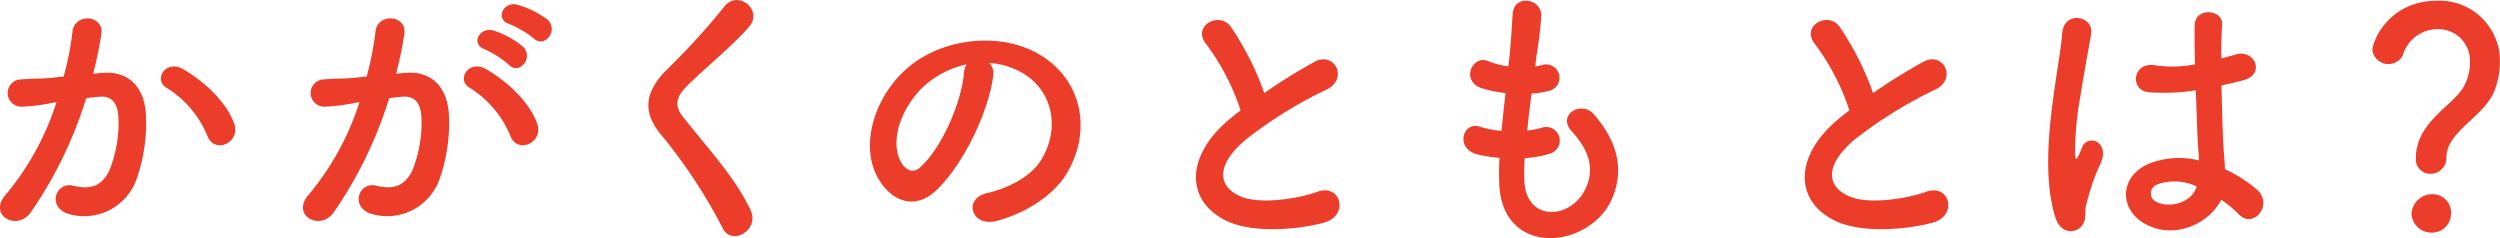 <svg xmlns="http://www.w3.org/2000/svg" width="352.125" height="33.531" viewBox="0 0 352.125 33.531">
<defs>
    <style>
      .cls-1 {
        fill: #ec3d2b;
        fill-rule: evenodd;
      }
    </style>
  </defs>
  <path id="かがくのともとは_" data-name="かがくのともとは？" class="cls-1" d="M229.845,709.973c-1.087-2.882-3.947-5.723-7.169-7.6-2.5-1.44-4.269,1.561-2.295,2.641a14.4,14.4,0,0,1,5.759,6.884C227.227,714.375,230.852,712.614,229.845,709.973ZM209.99,703.01a52.476,52.476,0,0,0,1.168-5.643c0.322-2.681-3.786-2.921-4.068-.32a42.442,42.442,0,0,1-1.249,6.363l-2.013.2c-1.45.12-2.7,0.08-3.947,0.2a1.923,1.923,0,1,0,.121,3.842,27.4,27.4,0,0,0,4.349-.561l0.484-.08a38.553,38.553,0,0,1-7.129,13.007c-2.618,2.921,1.571,5.242,3.5,2.521a58.809,58.809,0,0,0,7.813-16.088c0.644-.08,1.249-0.16,1.853-0.2,1.852-.16,2.7,1,2.7,3.442a17.75,17.75,0,0,1-1.289,6.923c-1.127,2.361-2.819,2.721-5.115,2.161-2.456-.6-3.745,3.081-0.563,4a7.82,7.82,0,0,0,9.464-4.8,23.716,23.716,0,0,0,1.37-8.925c-0.162-4.482-2.739-6.443-6.122-6.163Zm62.083-4.963c1.45,1.441,3.585-1.16,1.893-2.681a13.419,13.419,0,0,0-4.229-2.081c-1.933-.52-3.222,2.041-1.127,2.721A14.1,14.1,0,0,1,272.073,698.047Zm-3.5,3.722c1.41,1.481,3.585-1.041,1.933-2.6a12.906,12.906,0,0,0-4.108-2.241c-1.893-.6-3.342,1.881-1.248,2.641A13.893,13.893,0,0,1,268.569,701.769Zm3.947,8.2c-1.087-2.882-3.947-5.723-7.169-7.6-2.5-1.44-4.269,1.561-2.295,2.641a14.4,14.4,0,0,1,5.759,6.884C269.9,714.375,273.523,712.614,272.516,709.973Zm-19.855-6.963a52.476,52.476,0,0,0,1.168-5.643c0.322-2.681-3.786-2.921-4.068-.32a42.442,42.442,0,0,1-1.249,6.363l-2.013.2c-1.45.12-2.7,0.08-3.947,0.2a1.923,1.923,0,1,0,.121,3.842,27.4,27.4,0,0,0,4.349-.561l0.484-.08a38.553,38.553,0,0,1-7.129,13.007c-2.618,2.921,1.571,5.242,3.5,2.521a58.809,58.809,0,0,0,7.813-16.088c0.645-.08,1.249-0.16,1.853-0.2,1.852-.16,2.7,1,2.7,3.442a17.75,17.75,0,0,1-1.289,6.923c-1.127,2.361-2.819,2.721-5.115,2.161-2.456-.6-3.745,3.081-0.563,4a7.82,7.82,0,0,0,9.464-4.8,23.716,23.716,0,0,0,1.37-8.925c-0.162-4.482-2.739-6.443-6.122-6.163ZM302.622,722.3c-1.973-4.282-5.4-8.044-9.424-13.047-1.329-1.64-1.249-2.841.483-4.562,2.5-2.481,6.766-5.962,8.78-8.4,1.893-2.321-1.732-5.162-3.584-2.721a98.467,98.467,0,0,1-8.257,9.044c-3.141,3.242-3.141,6.083-.483,9.165a73.745,73.745,0,0,1,8.538,13.006C299.964,727.341,303.871,724.98,302.622,722.3Zm33.571-20.81a10.49,10.49,0,0,1,5,1.6c3.987,2.521,5.074,7.763,2.215,12.245-1.329,2.081-4.431,3.8-7.491,4.482-3.464.8-2.216,4.843,1.329,3.922,3.987-1.04,7.934-3.521,9.827-6.6,3.5-5.723,2.5-13.086-3.746-16.808-5.075-3.041-12.445-2.481-17.4.921-5.4,3.721-8.1,11.165-5.557,16.127,1.772,3.442,5.155,5,8.256,2.161,3.866-3.561,7.491-11.125,8.135-16.207A1.993,1.993,0,0,0,336.193,701.489Zm-3.181.2a2.817,2.817,0,0,0-.363,1.241c-0.4,4.322-3.222,10.685-6.242,13.326-1.007.88-2.054,0.28-2.658-.881-1.692-3.081.322-8.4,4.067-11.285A13.393,13.393,0,0,1,333.012,701.689Zm38.6,6.483c-0.4.28-.765,0.6-1.168,0.92-6.524,5.163-6.766,11.646-.966,14.567,3.987,2,10.713,1.2,13.894.32,3.585-1,2.377-5.6-1.006-4.322-2.417.881-8.176,1.921-11,.521-3.142-1.521-3.021-4.523.966-7.884a60.621,60.621,0,0,1,11.438-7.083c3.1-1.561,1.007-5.4-1.732-3.882a76.694,76.694,0,0,0-7.088,4.4,40.528,40.528,0,0,0-4.712-9.325c-1.611-2.281-5.558-.12-3.464,2.442A32.448,32.448,0,0,1,371.616,708.172Zm40.015,6.723a14.578,14.578,0,0,0,3.584-.64,1.914,1.914,0,1,0-1.288-3.6,13.81,13.81,0,0,1-1.934.36c0.162-1.68.363-3.4,0.605-5.2a12.589,12.589,0,0,0,2.456-.4,1.88,1.88,0,1,0-.926-3.642,7.445,7.445,0,0,1-1.007.2c0.04-.48.121-0.96,0.161-1.441a50.071,50.071,0,0,0,.685-5.762c0-2.361-3.826-3-4.028-.2-0.12,1.88-.2,3.4-0.443,5.922-0.04.481-.12,1-0.161,1.481a11.438,11.438,0,0,1-2.9-.76c-2.135-.881-3.907,2.8-0.846,3.842a18.439,18.439,0,0,0,3.343.68c-0.2,1.8-.4,3.561-0.564,5.322a14.19,14.19,0,0,1-3.1-.6c-2.3-.76-3.545,3.041-0.282,3.922a22.066,22.066,0,0,0,3.1.48,35.06,35.06,0,0,0-.04,3.562c0.322,10.685,13.169,9.364,16.069,1.761,1.531-4.042.4-7.844-2.739-11.446-1.772-2.041-5.235.08-3.141,2.361,2.255,2.441,3.383,5.083,1.974,8.084-2.095,4.442-8.378,4.682-8.619-1.04A29.178,29.178,0,0,1,411.631,714.9Zm45.73-6.723c-0.4.28-.765,0.6-1.168,0.92-6.524,5.163-6.766,11.646-.967,14.567,3.988,2,10.714,1.2,13.895.32,3.585-1,2.376-5.6-1.007-4.322-2.416.881-8.175,1.921-10.995,0.521-3.141-1.521-3.02-4.523.967-7.884a60.621,60.621,0,0,1,11.438-7.083c3.1-1.561,1.007-5.4-1.732-3.882a76.694,76.694,0,0,0-7.088,4.4,40.568,40.568,0,0,0-4.712-9.325c-1.611-2.281-5.558-.12-3.464,2.442A32.448,32.448,0,0,1,457.361,708.172Zm52.379,12.566a18.548,18.548,0,0,1,2.5,2.081c2.014,2.121,4.873-1.361,2.578-3.442a19.268,19.268,0,0,0-4.551-2.921c-0.041-1.281-.2-2.6-0.242-3.6-0.08-1.961-.2-5.082-0.242-8.2,0.967-.2,1.934-0.44,2.9-0.68,3.464-.84,1.732-4.482-0.886-3.682-0.644.2-1.369,0.36-2.054,0.561,0-1.961.04-3.642,0.121-4.763,0.161-2.161-3.786-2.521-3.866.08-0.041,1.241,0,3.282.04,5.523a17.027,17.027,0,0,1-5.679.12c-3.1-.52-3.584,3.562-0.805,3.8a27.864,27.864,0,0,0,6.605-.28c0.121,3.161.2,6.243,0.322,7.883,0.04,0.761.121,1.361,0.121,2a11.52,11.52,0,0,0-7.089.481c-4.188,1.84-4.108,6.4-.6,8.4C503.3,726.581,508.21,723.9,509.74,720.738Zm-19.815,3.882c1.007-.961.483-2.081,0.805-3.2,0.162-.64.4-1.521,0.725-2.521a24.446,24.446,0,0,1,1.249-3.161c1.45-3-1.611-4.363-2.537-2.442-0.081.2-.363,0.921-0.484,1.161-0.4.8-.443,0.68-0.523-0.04a44.24,44.24,0,0,1,.765-8.364c0.524-3.4,1.208-6.883,1.49-8.684,0.4-2.521-3.826-3.322-4.068-.08-0.2,2.6-1.087,7.083-1.611,11.925s-0.644,10,.645,14.047C487.065,725.42,488.878,725.58,489.925,724.62Zm16.352-5.763c-0.645,2.361-3.907,3.2-5.84,2.121a1.333,1.333,0,0,1,.241-2.361,7.314,7.314,0,0,1,5.558.24h0.041ZM539.2,717.1a2.235,2.235,0,0,0,2.256-2.321c0-3.642,5.276-5.683,6.725-9.284a11.075,11.075,0,0,0,.806-4,8.5,8.5,0,0,0-8.86-8.764c-6.646,0-9.1,5.522-9.1,7a2.287,2.287,0,0,0,4.27.72,5.119,5.119,0,0,1,4.873-3.721,4.464,4.464,0,0,1,4.591,4.842,6.818,6.818,0,0,1-.886,3.281c-1.45,2.642-6.726,4.963-6.726,10.045A2.025,2.025,0,0,0,539.2,717.1Zm2.9,5.643a2.591,2.591,0,0,0-2.779-2.761,2.9,2.9,0,0,0-2.779,2.761,2.782,2.782,0,0,0,2.779,2.641A2.672,2.672,0,0,0,542.1,722.739Z" transform="translate(-196.875 -692.625)"/>
</svg>
